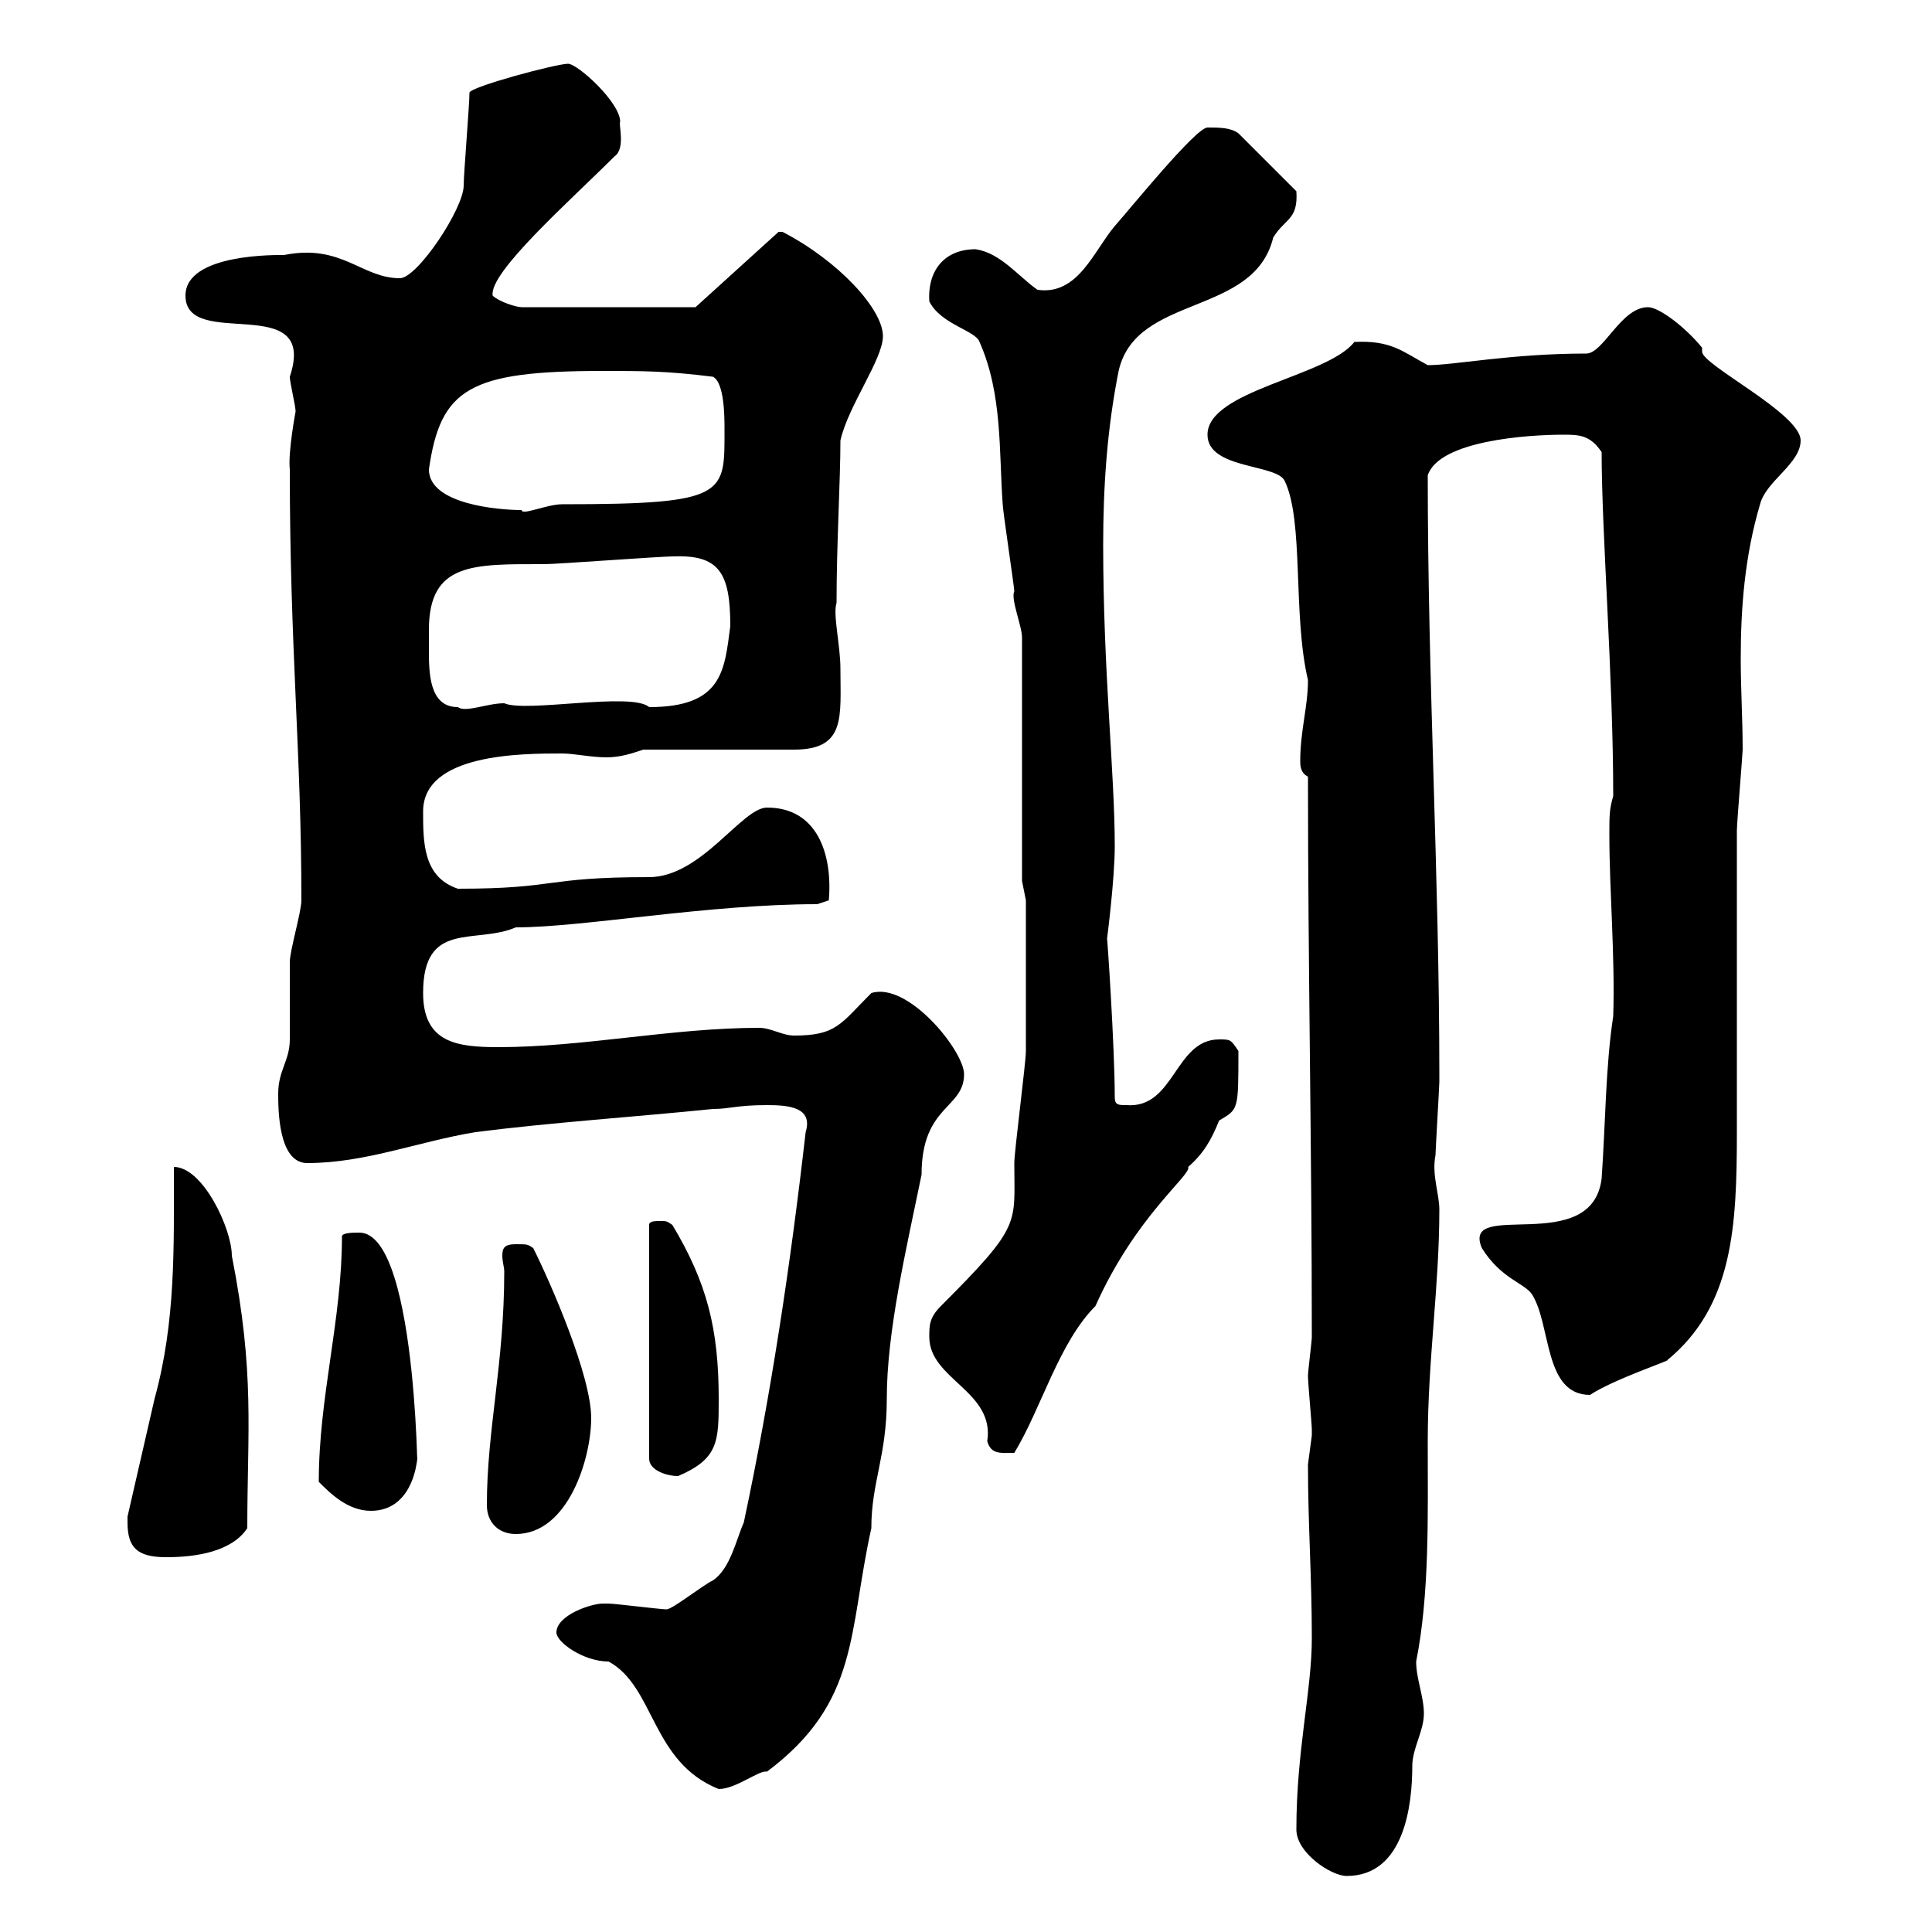 <svg xmlns="http://www.w3.org/2000/svg" xmlns:xlink="http://www.w3.org/1999/xlink" width="300" height="300"><path d="M201.30 284.10C201.30 287.70 206.70 291.30 209.10 291.30C218.10 291.30 219.30 280.20 219.30 274.20C219.30 271.50 221.10 268.80 221.10 266.10C221.10 263.40 219.90 260.70 219.90 258C222 247.50 221.70 235.20 221.70 223.80C221.70 211.20 223.50 199.80 223.50 187.80C223.50 185.40 222.30 182.40 222.90 179.40C222.90 178.80 223.50 168.60 223.50 168C223.50 168 223.50 168 223.50 166.80C223.50 136.20 221.70 105.90 221.70 73.80C223.50 68.40 237.30 67.50 242.70 67.50C245.10 67.50 246.90 67.50 248.70 70.20C248.70 82.80 250.50 105 250.50 123.60C249.90 125.70 249.90 126.60 249.90 129.60C249.90 138.30 250.80 148.50 250.50 157.80C249.30 165.60 249.30 174.60 248.70 183C247.20 195.30 226.80 186 230.10 193.80C233.10 198.60 236.70 199.20 237.90 201C240.90 205.80 239.70 216.60 246.90 216.60C250.50 214.20 259.50 211.20 258.90 211.20C269.10 202.80 269.70 190.50 269.70 175.80C269.70 171.60 269.70 133.20 269.70 129C269.70 127.80 270.60 117 270.60 116.40C270.60 111.60 270.30 107.10 270.30 102.30C270.30 94.50 270.90 86.40 273.30 78.30C274.20 74.70 279.60 72 279.60 68.40C279.60 64.20 264.30 56.70 264.30 54.60C264.30 54.60 264.30 54 264.30 54C261.90 51 257.70 47.70 255.90 47.70C251.70 47.70 249 54.90 246.30 54.90C234.60 54.90 225.90 56.70 221.70 56.70C217.80 54.60 216 52.80 210.30 53.10C206.10 58.50 187.50 60.60 187.50 67.50C187.50 72.90 198.30 72 199.50 74.70C202.50 81 200.70 95.40 203.10 105.60C203.10 109.80 201.90 113.40 201.90 118.20C201.90 118.80 201.90 120 203.10 120.60C203.10 150 203.70 178.20 203.70 207.60C203.70 208.20 203.10 213 203.10 213.60C203.10 214.80 203.70 221.10 203.70 222C203.70 222 203.70 222 203.70 222.90C203.70 222.90 203.10 227.40 203.10 227.40C203.10 236.70 203.70 244.80 203.70 254.40C203.70 262.50 201.30 271.80 201.30 284.10ZM86.40 253.50C86.40 255 90.60 258 94.50 258C101.70 261.90 101.10 273.60 111.60 277.80C114.30 277.80 117.90 274.80 119.10 275.10C133.50 264.30 131.70 253.50 135.30 237.30C135.30 230.10 137.70 226.20 137.70 217.20C137.70 206.70 140.70 194.10 143.10 182.40C143.10 171.60 149.70 172.20 149.70 166.80C149.70 163.20 141 152.40 135.30 154.20C130.50 159 129.90 160.80 123.30 160.80C121.50 160.80 119.70 159.60 117.90 159.60C104.40 159.60 90.60 162.60 77.40 162.60C71.10 162.60 65.70 162 65.70 154.20C65.70 142.80 73.80 146.70 80.10 144C90.60 144 109.80 140.40 126.90 140.40L128.70 139.80C129.30 132.60 126.90 125.40 119.10 125.40C115.20 125.40 108.90 136.20 100.80 136.20C84.30 136.20 86.70 138 71.10 138C65.70 136.20 65.70 130.80 65.70 126C65.70 117 81 117 87.30 117C89.10 117 91.80 117.60 94.20 117.60C96.30 117.60 98.10 117 99.90 116.40L123.30 116.40C131.40 116.40 130.50 111.30 130.50 103.80C130.50 100.20 129.30 95.40 129.90 93.60C129.90 84.30 130.50 74.70 130.50 68.40C131.70 63 137.10 55.80 137.10 52.20C137.10 48 130.20 40.50 121.50 36C121.50 36 121.50 36 120.90 36L108 47.70L81 47.70C80.10 47.70 77.40 46.80 76.50 45.90C75.90 42.30 88.50 31.20 95.40 24.30C97.20 23.10 96 19.20 96.30 18.90C96.30 15.90 89.70 9.90 88.20 9.90C86.40 9.90 72.90 13.50 72.90 14.40C72.90 16.20 72 27 72 28.80C72 32.40 64.80 43.20 62.10 43.20C56.10 43.20 53.10 37.80 44.10 39.60C43.20 39.60 28.80 39.30 28.80 45.90C28.80 54.60 49.50 45 45 58.50C45 59.40 45.90 63 45.90 63.90C45.90 63.90 44.70 70.20 45 72.90C45 100.80 46.80 116.70 46.80 139.80C46.80 141.60 45 147.60 45 149.40C45 150.60 45 160.80 45 161.40C45 164.70 43.20 166.20 43.20 169.80C43.20 172.20 43.20 180.60 47.70 180.60C56.70 180.60 64.80 177.30 73.80 175.80C85.50 174.30 99 173.40 110.70 172.20C113.40 172.20 114.30 171.60 119.10 171.60C122.40 171.60 126.30 171.90 125.10 175.80C122.70 196.80 119.70 216.60 115.50 236.40C114.30 239.10 113.40 243.60 110.70 245.40C108.90 246.30 104.40 249.90 103.50 249.90C102.60 249.90 95.40 249 94.50 249C94.50 249 94.50 249 93.60 249C91.80 249 86.40 250.80 86.40 253.50ZM19.80 236.40C19.80 240.30 21.30 241.80 25.80 241.80C30.60 241.80 36 240.90 38.40 237.30C38.40 222 39.60 213.30 36 195C36 190.80 31.50 181.20 27 181.20C27 193.80 27.30 205.20 24 217.20L19.80 235.50C19.80 235.50 19.80 236.40 19.80 236.40ZM75.60 233.70C75.60 236.40 77.40 238.20 80.10 238.20C88.20 238.20 91.80 226.50 91.80 220.20C91.80 213.60 85.50 199.20 82.80 193.80C81.90 193.20 81.90 193.20 80.10 193.20C78.30 193.20 78 193.80 78 195C78 195.90 78.30 196.80 78.30 197.40C78.30 211.80 75.60 222 75.60 233.70ZM49.50 230.10C51.30 231.90 54 234.60 57.60 234.60C63.60 234.60 64.80 228 64.80 225.90C64.80 237.30 65.40 191.40 55.80 191.40C54.90 191.40 53.10 191.40 53.10 192C53.10 204.90 49.50 216.90 49.50 230.10ZM102.60 189.60C101.70 189.60 100.80 189.60 100.80 190.20L100.80 226.50C100.80 228.30 103.50 229.20 105.30 229.20C111.60 226.50 111.60 223.80 111.60 217.20C111.60 206.40 109.80 199.20 104.40 190.20C103.50 189.60 103.50 189.60 102.60 189.60ZM144.30 207.60C144.30 214.20 154.50 216 153.30 223.80C153.90 225.90 155.40 225.60 157.50 225.60C161.70 218.70 164.40 208.50 170.10 202.80C176.40 188.70 185.10 182.40 184.50 181.20C186.90 179.10 188.10 177 189.30 174C192.30 172.20 192.30 172.50 192.30 163.20C191.10 161.40 191.10 161.40 189.30 161.40C182.40 161.40 182.40 172.20 174.90 171.60C173.70 171.60 173.10 171.60 173.10 170.40C173.10 162.60 171.90 144.90 171.90 145.80C171.90 145.80 173.10 136.50 173.10 131.40C173.10 120 171.30 104.40 171.30 84.60C171.30 75.60 171.90 66.60 173.70 57.60C176.40 45.60 194.70 49.20 197.70 36.90C199.50 33.90 201.60 34.20 201.30 29.70L192.30 20.70C191.10 19.80 189.30 19.80 187.50 19.80C185.70 19.80 175.50 32.40 173.10 35.10C169.80 39 167.40 45.90 161.10 45C158.10 42.90 155.40 39.30 151.50 38.70C146.40 38.70 144 42.30 144.30 46.80C146.10 50.40 151.50 51.30 152.10 53.10C155.70 61.20 155.10 70.20 155.70 78.30C155.70 79.20 157.50 91.20 157.50 91.80C156.90 93 158.70 97.20 158.70 99L158.70 136.80L159.30 139.80C159.30 143.40 159.30 159.60 159.30 163.20C159.30 165 157.50 178.80 157.50 180.60C157.50 190.20 158.70 190.20 146.10 202.80C144.30 204.60 144.30 205.80 144.30 207.60ZM66.60 100.80C66.60 99.90 66.60 98.70 66.60 97.80C66.60 87.30 73.50 87.60 84.60 87.60C86.40 87.60 102.60 86.40 104.40 86.40C111.60 86.10 113.40 88.80 113.40 97.20C112.50 104.10 112.20 109.80 100.80 109.80C98.10 107.40 81.60 110.70 78.30 109.20C75.60 109.20 72.30 110.70 71.10 109.80C66.60 109.80 66.60 104.40 66.60 100.80ZM66.60 72.90C68.40 60.30 72.90 57.60 93.60 57.60C99.90 57.60 103.50 57.60 110.70 58.50C112.50 59.40 112.50 64.80 112.50 66.60C112.50 76.80 113.10 78.30 87.30 78.30C84.90 78.30 81 80.10 81 79.20C77.40 79.20 66.60 78.30 66.60 72.90Z"/></svg>